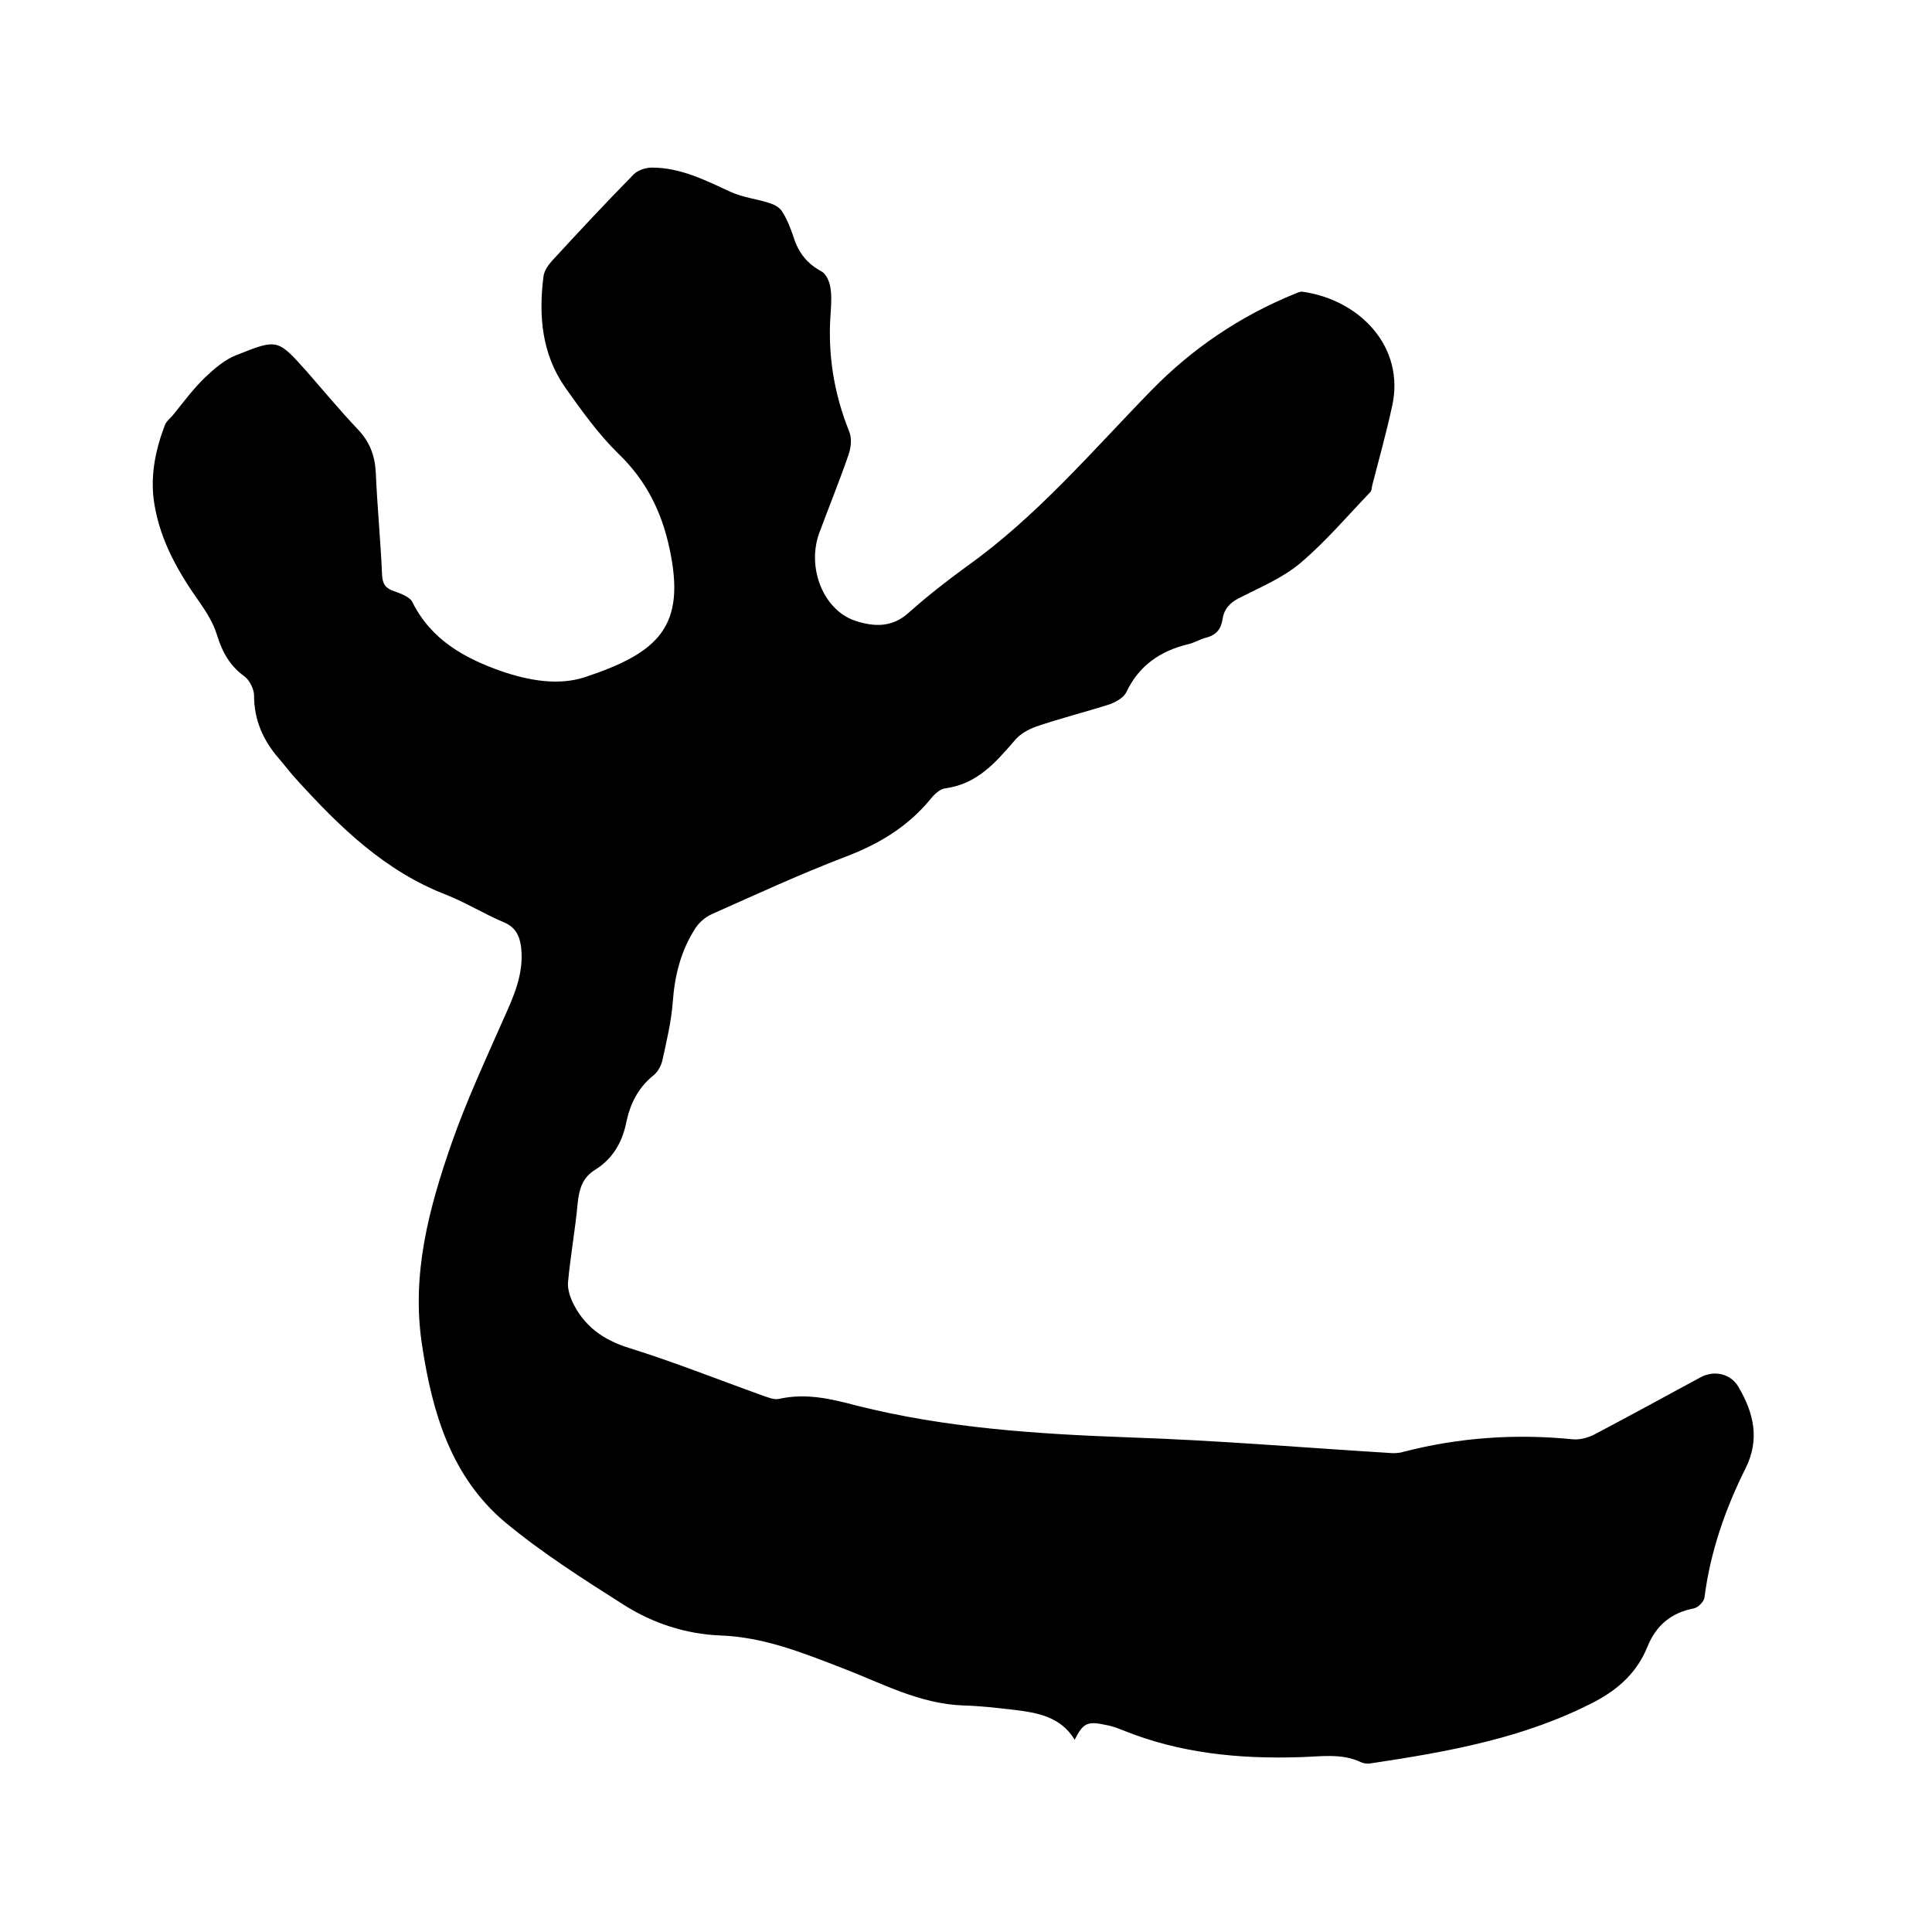<svg enable-background="new 0 0 400 400" viewBox="0 0 400 400" xmlns="http://www.w3.org/2000/svg"><path d="m222.5 360.2c-2.9-4.8-7.7-5.6-12.6-6.2-3.5-.4-6.9-.8-10.4-.9-9.1-.3-16.9-4.6-25-7.7-8.3-3.2-16.4-6.5-25.5-6.8-7-.3-13.8-2.5-19.8-6.3-8.5-5.4-17-10.8-24.7-17.2-11.1-9.4-15-22.6-17.1-36.5-2.3-14.7 1.4-28.4 6.1-41.9 3-8.6 6.9-17 10.6-25.4 2.2-4.9 4.4-9.6 3.8-15.1-.3-2.5-1.2-4.3-3.7-5.3-4-1.7-7.7-4-11.7-5.6-12.8-4.9-22.2-14.1-31.1-23.9-1.3-1.4-2.4-2.9-3.7-4.4-3.2-3.7-5.1-7.9-5.1-13 0-1.3-.9-3.1-1.9-3.9-3.1-2.2-4.7-5.1-5.8-8.7-.7-2.3-2.1-4.6-3.5-6.6-4.4-6.2-8.1-12.6-9.4-20.2-1-5.7.1-11.2 2.1-16.5.3-.9 1.3-1.6 1.9-2.4 2.1-2.6 4.1-5.3 6.5-7.6 1.9-1.8 4.1-3.7 6.5-4.6 8.5-3.4 8.5-3.3 14.5 3.4 3.5 4 6.9 8.1 10.5 11.9 2.5 2.6 3.6 5.4 3.8 9 .3 7.1 1 14.1 1.3 21.2.1 1.9.7 2.8 2.5 3.4 1.4.5 3.3 1.2 3.8 2.3 3.9 7.8 10.8 11.6 18.5 14.3 5.6 1.9 11.7 3 17.2 1.2 15.4-5.1 21-10.6 17.5-26.7-1.6-7.5-4.8-14-10.5-19.5-4.2-4.1-7.7-9-11.1-13.8-4.8-6.9-5.5-14.7-4.5-22.8.1-1.2.9-2.4 1.7-3.3 5.6-6.1 11.2-12.1 17-18 .9-.9 2.5-1.4 3.8-1.4 5.9 0 11 2.6 16.2 5 2.6 1.2 5.6 1.5 8.3 2.4.9.3 2 .9 2.5 1.8 1 1.6 1.7 3.4 2.3 5.2 1 3.2 2.8 5.5 5.8 7.1.9.5 1.6 2 1.8 3.2.3 1.6.2 3.4.1 5.1-.7 8.6.6 16.8 3.8 24.8.6 1.4.4 3.3-.1 4.8-1.9 5.5-4.1 10.9-6.1 16.3-2.6 7.2.9 15.9 7.4 18.1 3.9 1.3 7.7 1.5 11.2-1.7 3.8-3.4 7.8-6.5 11.9-9.5 14.5-10.3 26-23.9 38.3-36.5 8.5-8.7 18.3-15.3 29.5-19.9.6-.2 1.2-.6 1.8-.5 11.9 1.7 21.3 11.5 18.5 23.8-1.2 5.5-2.7 10.9-4.1 16.3-.1.5-.1 1.2-.5 1.5-4.7 4.9-9.2 10.2-14.4 14.6-3.7 3.1-8.3 5-12.6 7.2-2 1-3.2 2.3-3.5 4.5-.3 2-1.4 3.2-3.3 3.7-1.3.3-2.5 1.1-3.9 1.4-5.7 1.4-10.1 4.4-12.7 9.9-.5 1.1-2.1 2-3.4 2.5-5 1.6-10.2 2.9-15.2 4.6-1.7.6-3.5 1.6-4.6 3-3.9 4.5-7.7 8.9-14.2 9.8-1.2.1-2.4 1.3-3.2 2.3-4.7 5.7-10.7 9.3-17.6 11.9-9.4 3.6-18.5 7.8-27.7 11.9-1.3.6-2.6 1.7-3.4 3-2.9 4.5-4.2 9.6-4.6 15-.3 4.2-1.3 8.3-2.2 12.4-.3 1.1-1 2.4-2 3.1-3 2.5-4.6 5.7-5.4 9.4-.8 4.2-2.8 7.7-6.5 10-2.6 1.6-3.3 4-3.6 6.9-.5 5.5-1.5 10.9-2 16.4-.1 1.2.3 2.6.8 3.8 2.4 5.2 6.4 8.1 11.9 9.8 9.3 2.9 18.3 6.5 27.5 9.8 1.2.4 2.5 1 3.6.7 5.5-1.2 10.6 0 15.9 1.4 18.6 4.7 37.5 5.9 56.6 6.6 17.9.6 35.7 2.1 53.5 3.2 1 .1 2.1.1 3.1-.2 11.6-3 23.3-3.8 35.2-2.6 1.4.1 2.9-.3 4.2-.9 7.4-3.9 14.7-7.9 22.1-11.9 2.9-1.6 6.3-.8 7.9 1.9 3.2 5.4 4.5 10.9 1.5 16.9-4.2 8.4-7.3 17.3-8.5 26.7-.1.9-1.3 2.1-2.2 2.3-4.7.9-7.8 3.5-9.6 7.9-2.1 5.2-5.8 8.7-10.9 11.4-14.6 7.6-30.5 10.4-46.5 12.8-.6.1-1.3 0-1.8-.2-4.1-2-8.5-1.2-12.8-1.1-12.6.4-24.9-.8-36.7-5.6-1.2-.5-2.4-.9-3.6-1.1-3.7-.8-4.6-.3-6.3 3.1z"/></svg>